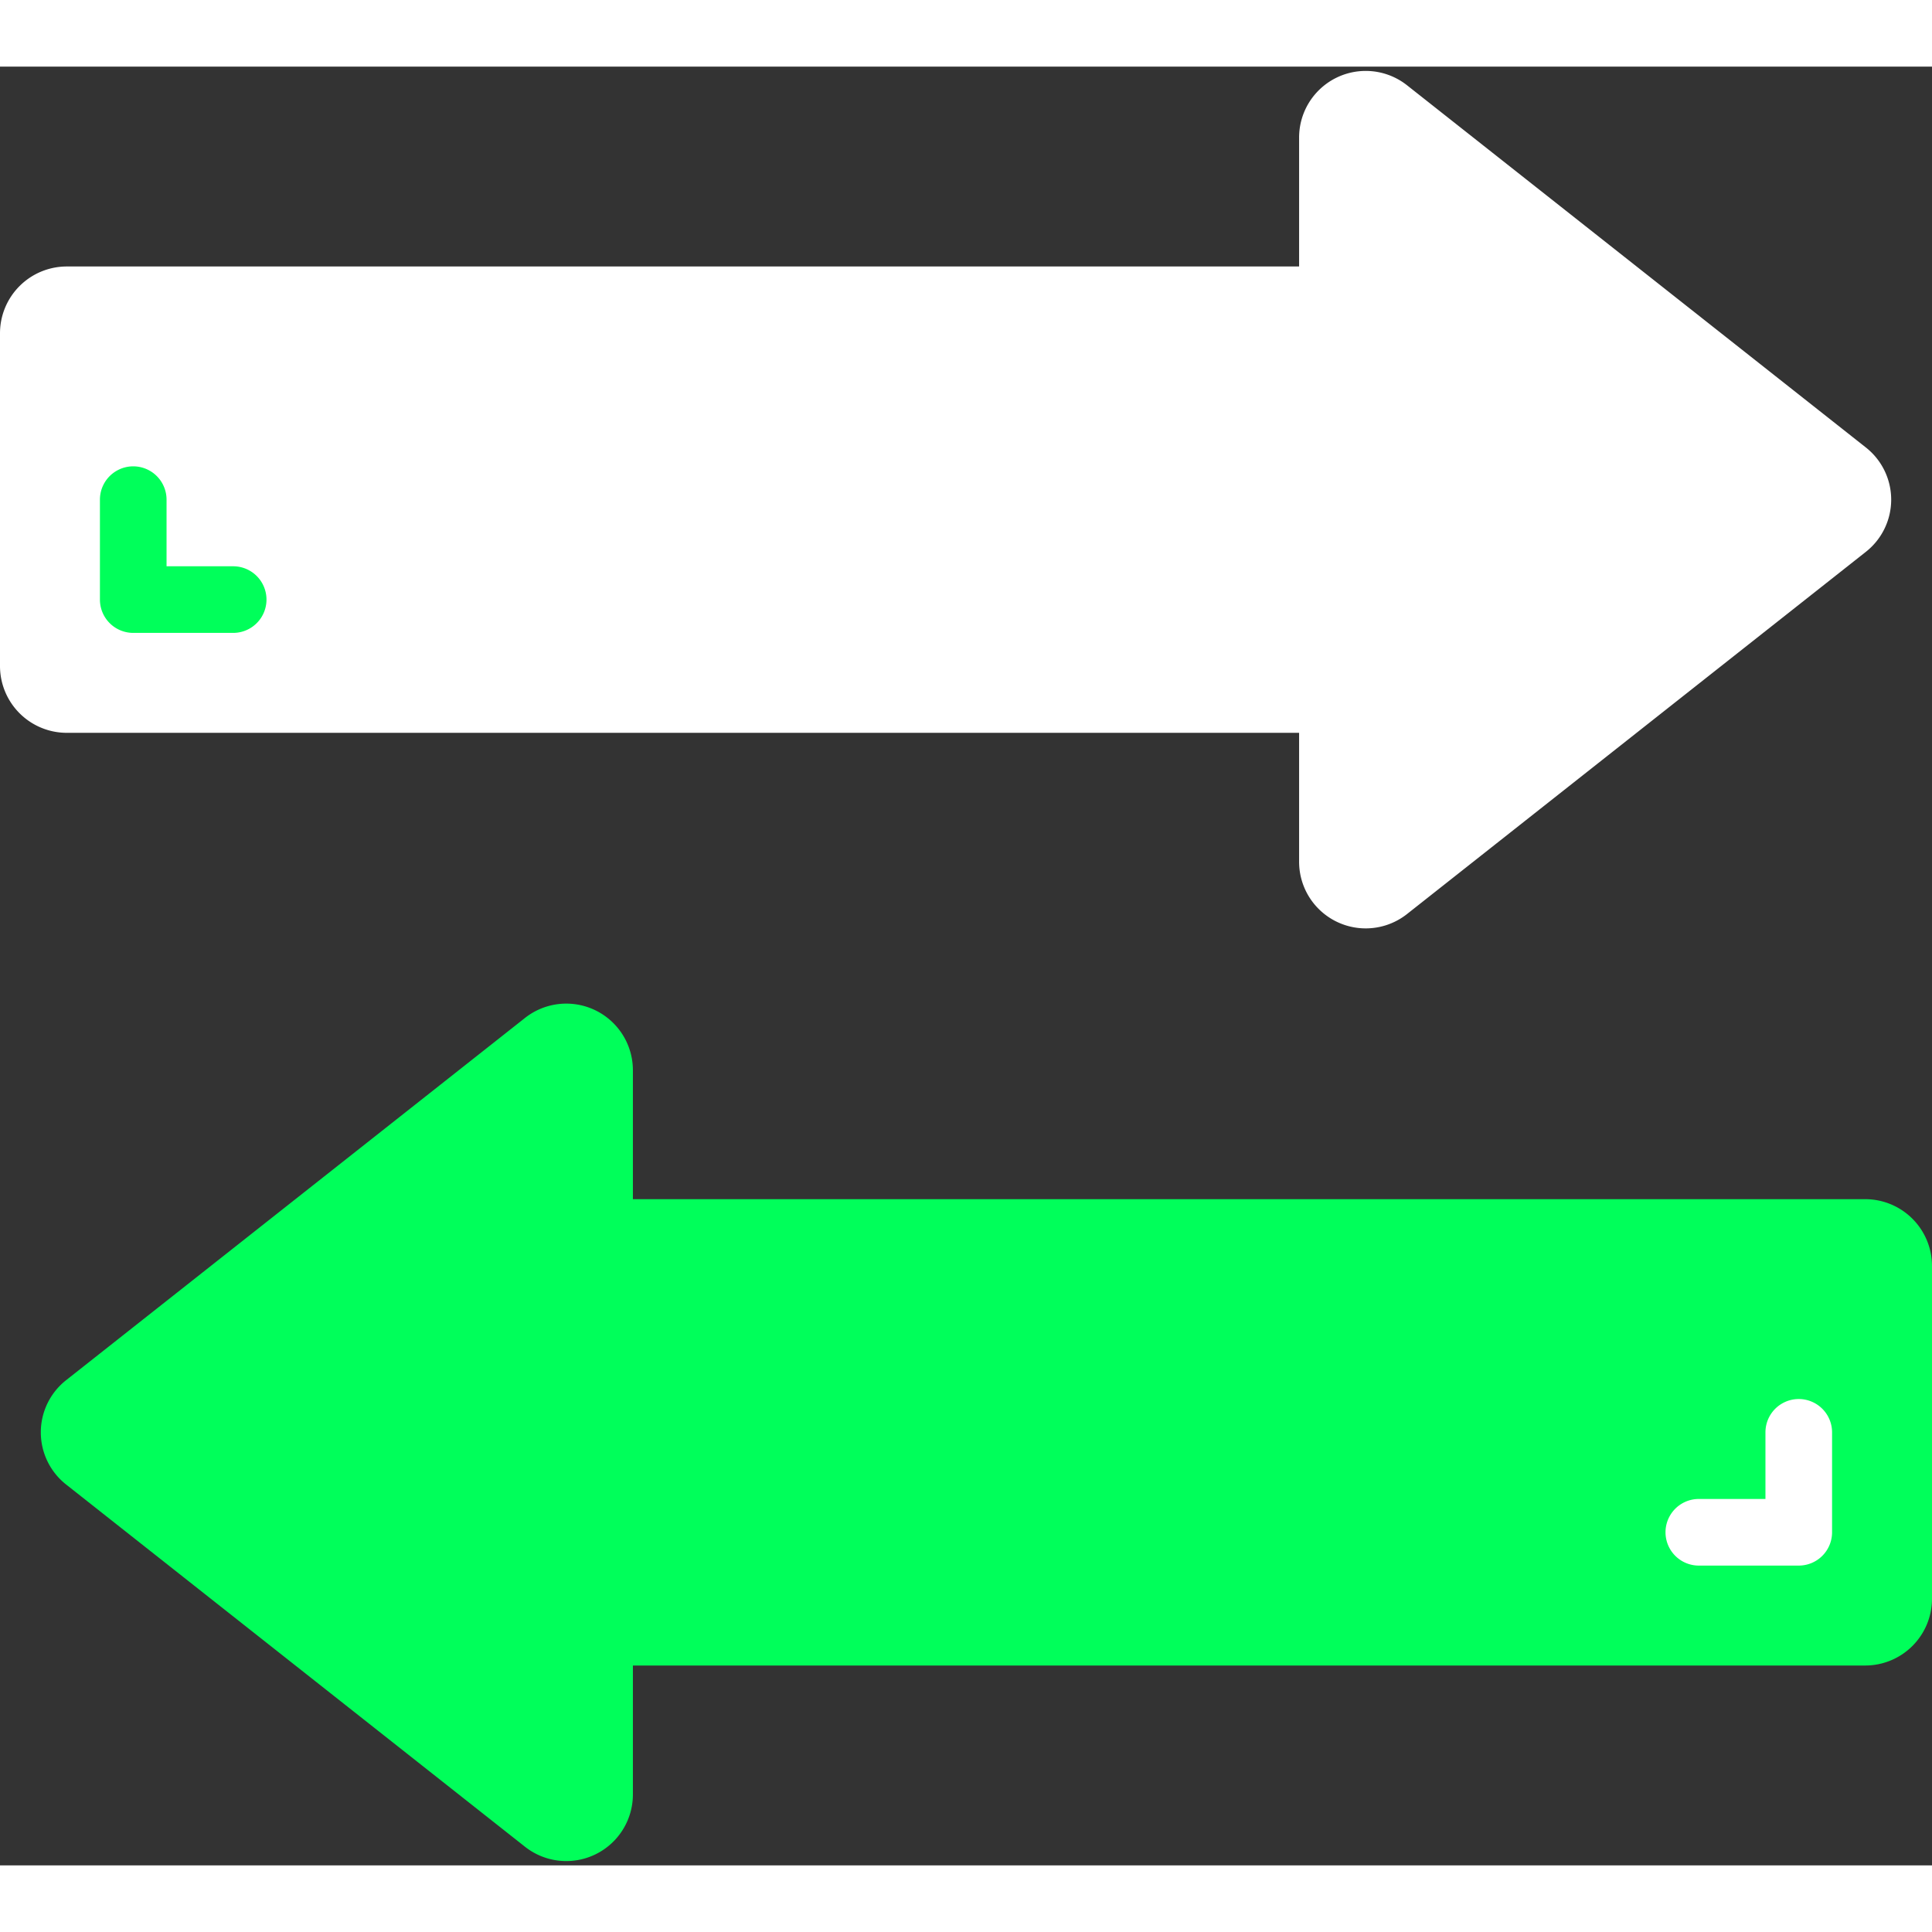 <svg enable-background="new 0 0 512 512" height="512" viewBox="0 0 58 54" width="512" xmlns="http://www.w3.org/2000/svg"><rect x="0" y="0" width="58" height="54" fill="#333333" stroke="none"/><g fill="none"><path d="m12 6h27v-3.87a2 2 0 0 1 3.24-1.57l13.77 10.87a1.994 1.994 0 0 1 0 3.14l-13.77 10.87a2 2 0 0 1 -3.24-1.57v-3.87h-37a2.006 2.006 0 0 1 -2-2v-10a2.006 2.006 0 0 1 2-2z" fill="#fff"/><path d="m51 34h5a2.006 2.006 0 0 1 2 2v10a2.006 2.006 0 0 1 -2 2h-37v3.87a2 2 0 0 1 -3.24 1.57l-13.77-10.87a1.994 1.994 0 0 1 0-3.14l13.77-10.87a2 2 0 0 1 3.24 1.57v3.87z" fill="#00ff5a"/><path d="m54 45h-3a1 1 0 0 1 0-2h2v-2a1 1 0 0 1 2 0v3a1 1 0 0 1 -1 1z" fill="#fff"/><path d="m7 17h-3a1 1 0 0 1 -1-1v-3a1 1 0 0 1 2 0v2h2a1 1 0 0 1 0 2z" fill="#00ff5a"/></g></svg>